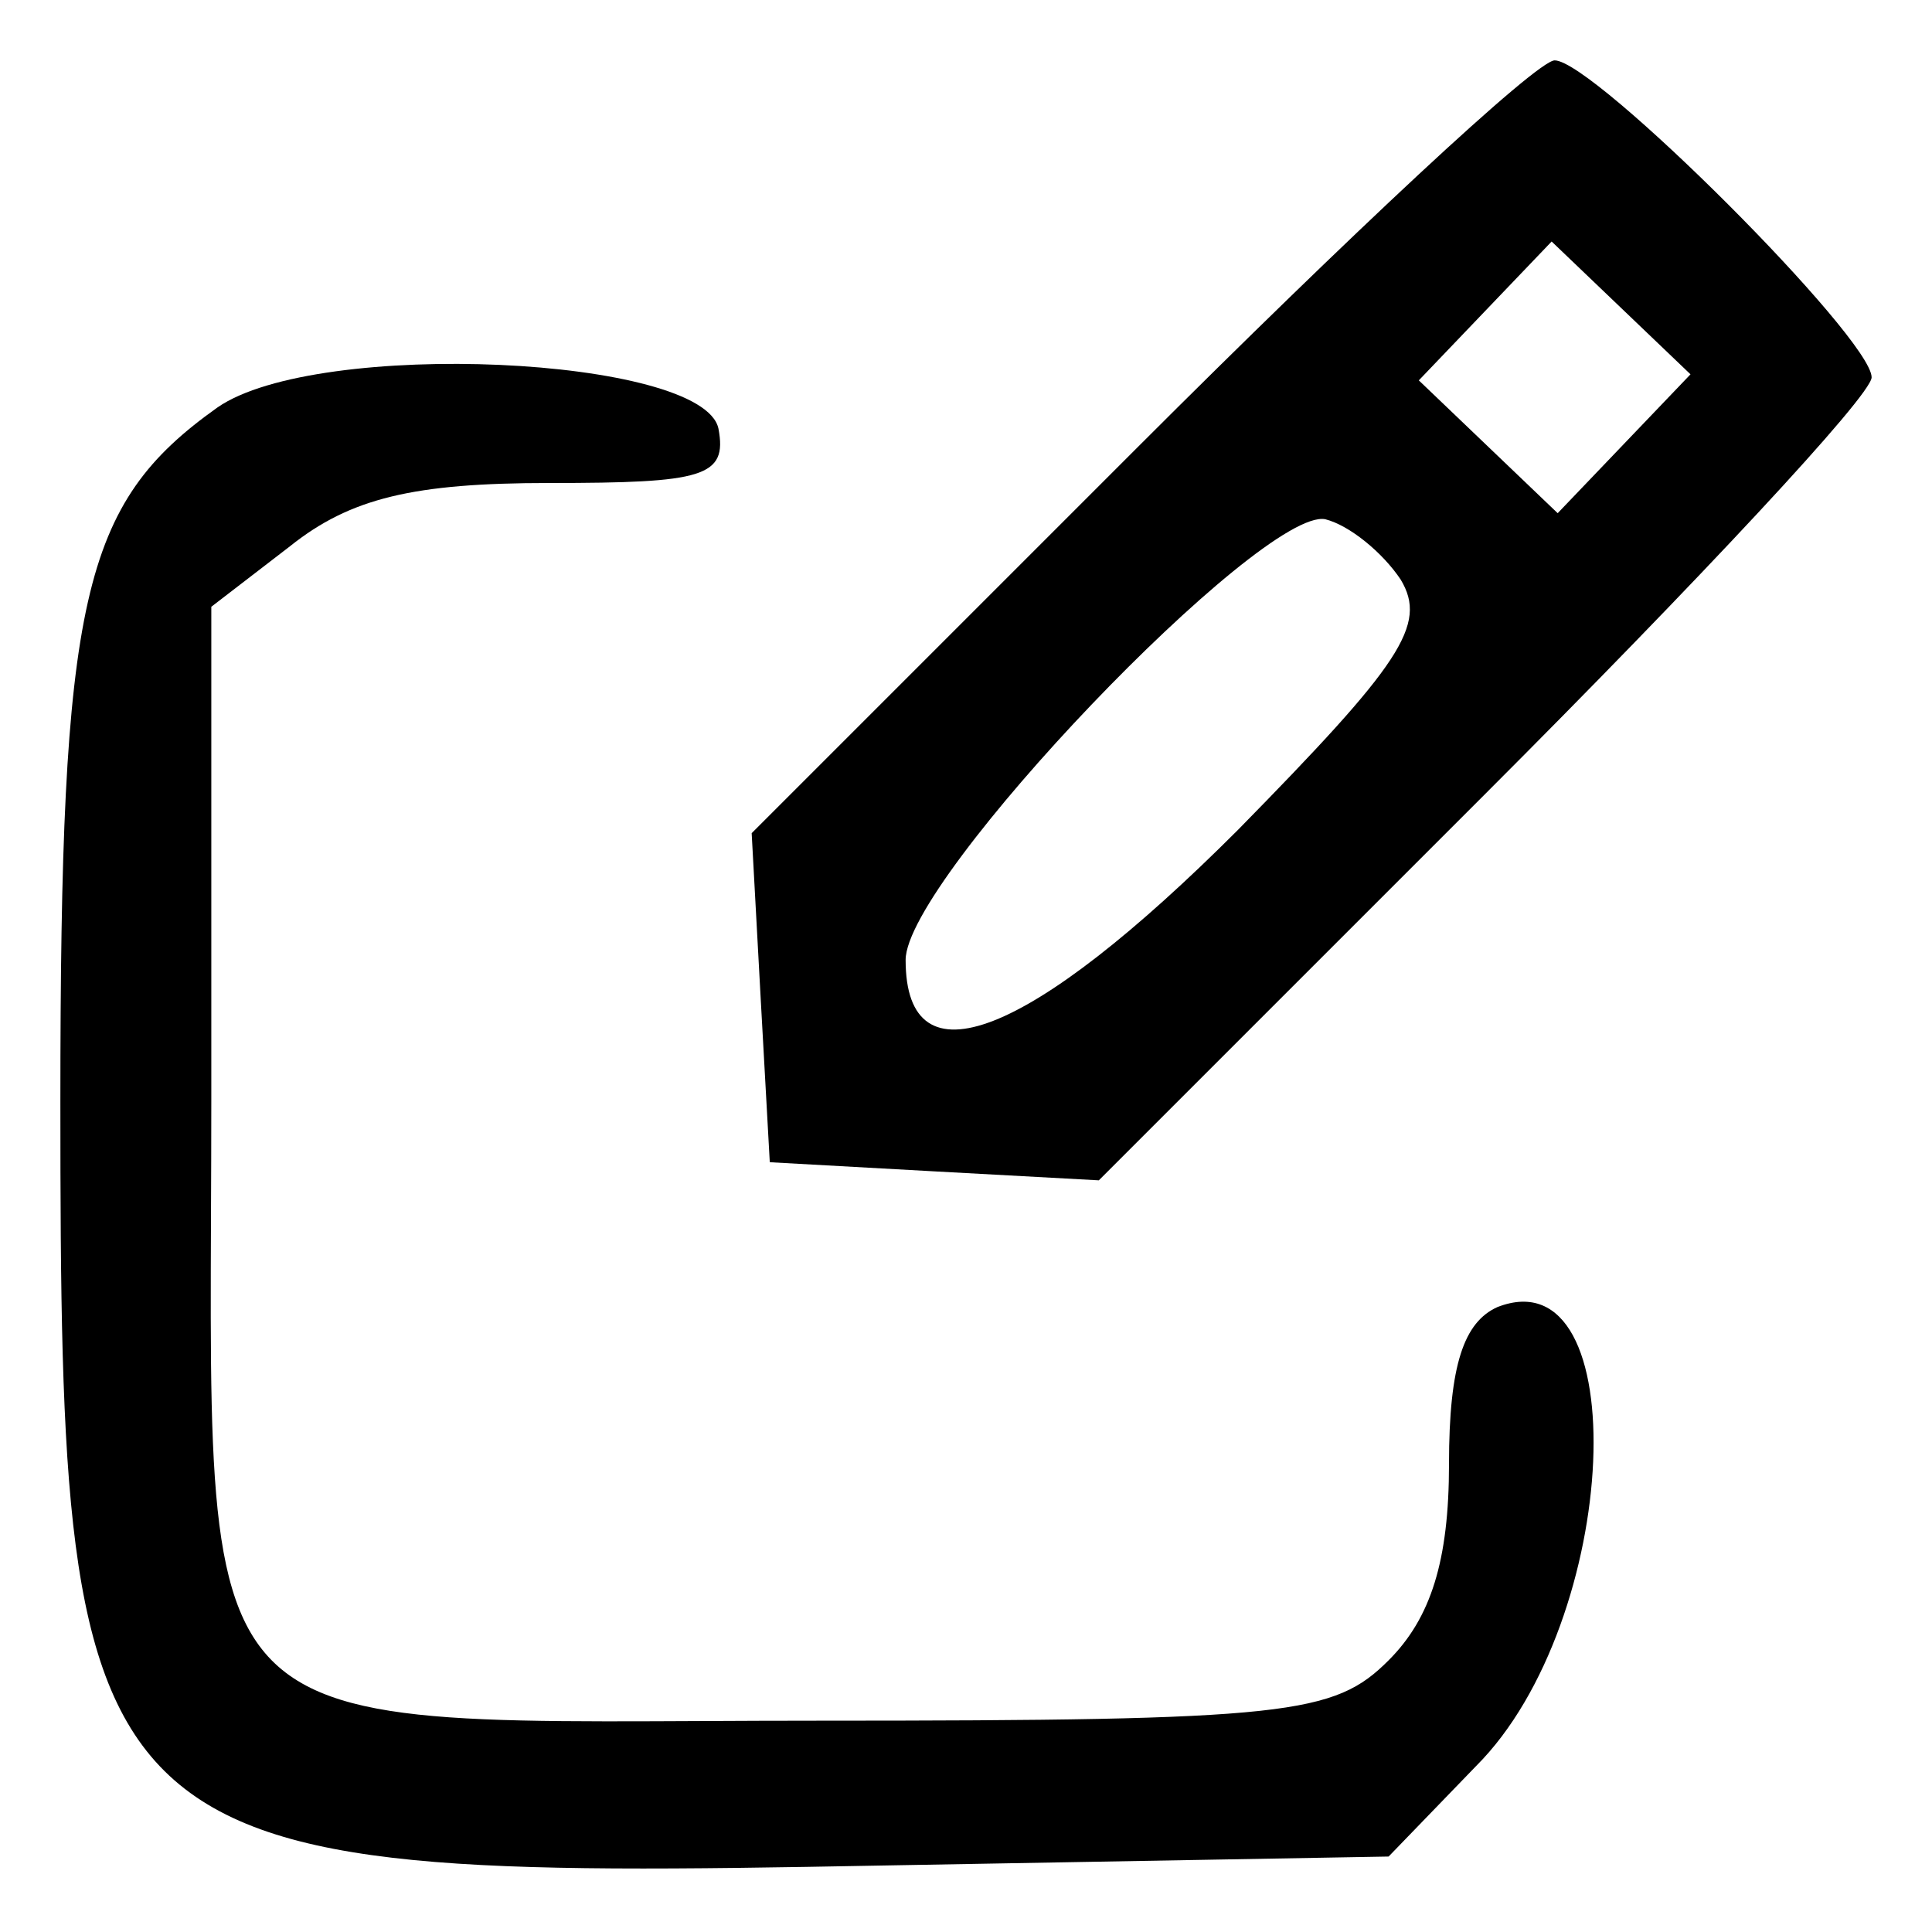 <?xml version="1.0" standalone="no"?>
<!DOCTYPE svg PUBLIC "-//W3C//DTD SVG 20010904//EN"
 "http://www.w3.org/TR/2001/REC-SVG-20010904/DTD/svg10.dtd">
<svg version="1.0" xmlns="http://www.w3.org/2000/svg"
 width="64pt" height="64pt" viewBox="0 0 64 64"
 preserveAspectRatio="xMidYMid meet">

<g transform="translate(0,64) scale(0.1,-0.1)"
fill="#000000" stroke="none">
<path d="M377 492 l-128 -128 3 -55 3 -54 54 -3 55 -3 128 128 c70 70 128 132
128 138 0 13 -92 105 -105 105 -6 0 -68 -58 -138 -128z m161 1 l-22 -23 -23
22 -23 22 22 23 22 23 23 -22 23 -22 -22 -23z m-74 -45 c9 -15 0 -28 -54 -83
-69 -69 -110 -85 -110 -43 0 27 118 150 139 146 8 -2 19 -11 25 -20z"/>
<path d="M72 505 c-45 -32 -52 -63 -52 -230 0 -253 6 -258 271 -253 l169 3 29
30 c48 48 53 170 7 152 -11 -5 -16 -19 -16 -52 0 -32 -6 -51 -20 -65 -18 -18
-33 -20 -189 -20 -215 0 -201 -15 -201 206 l0 163 26 20 c20 16 41 21 86 21
51 0 59 2 56 18 -5 24 -133 30 -166 7z"/>
</g>
</svg>
